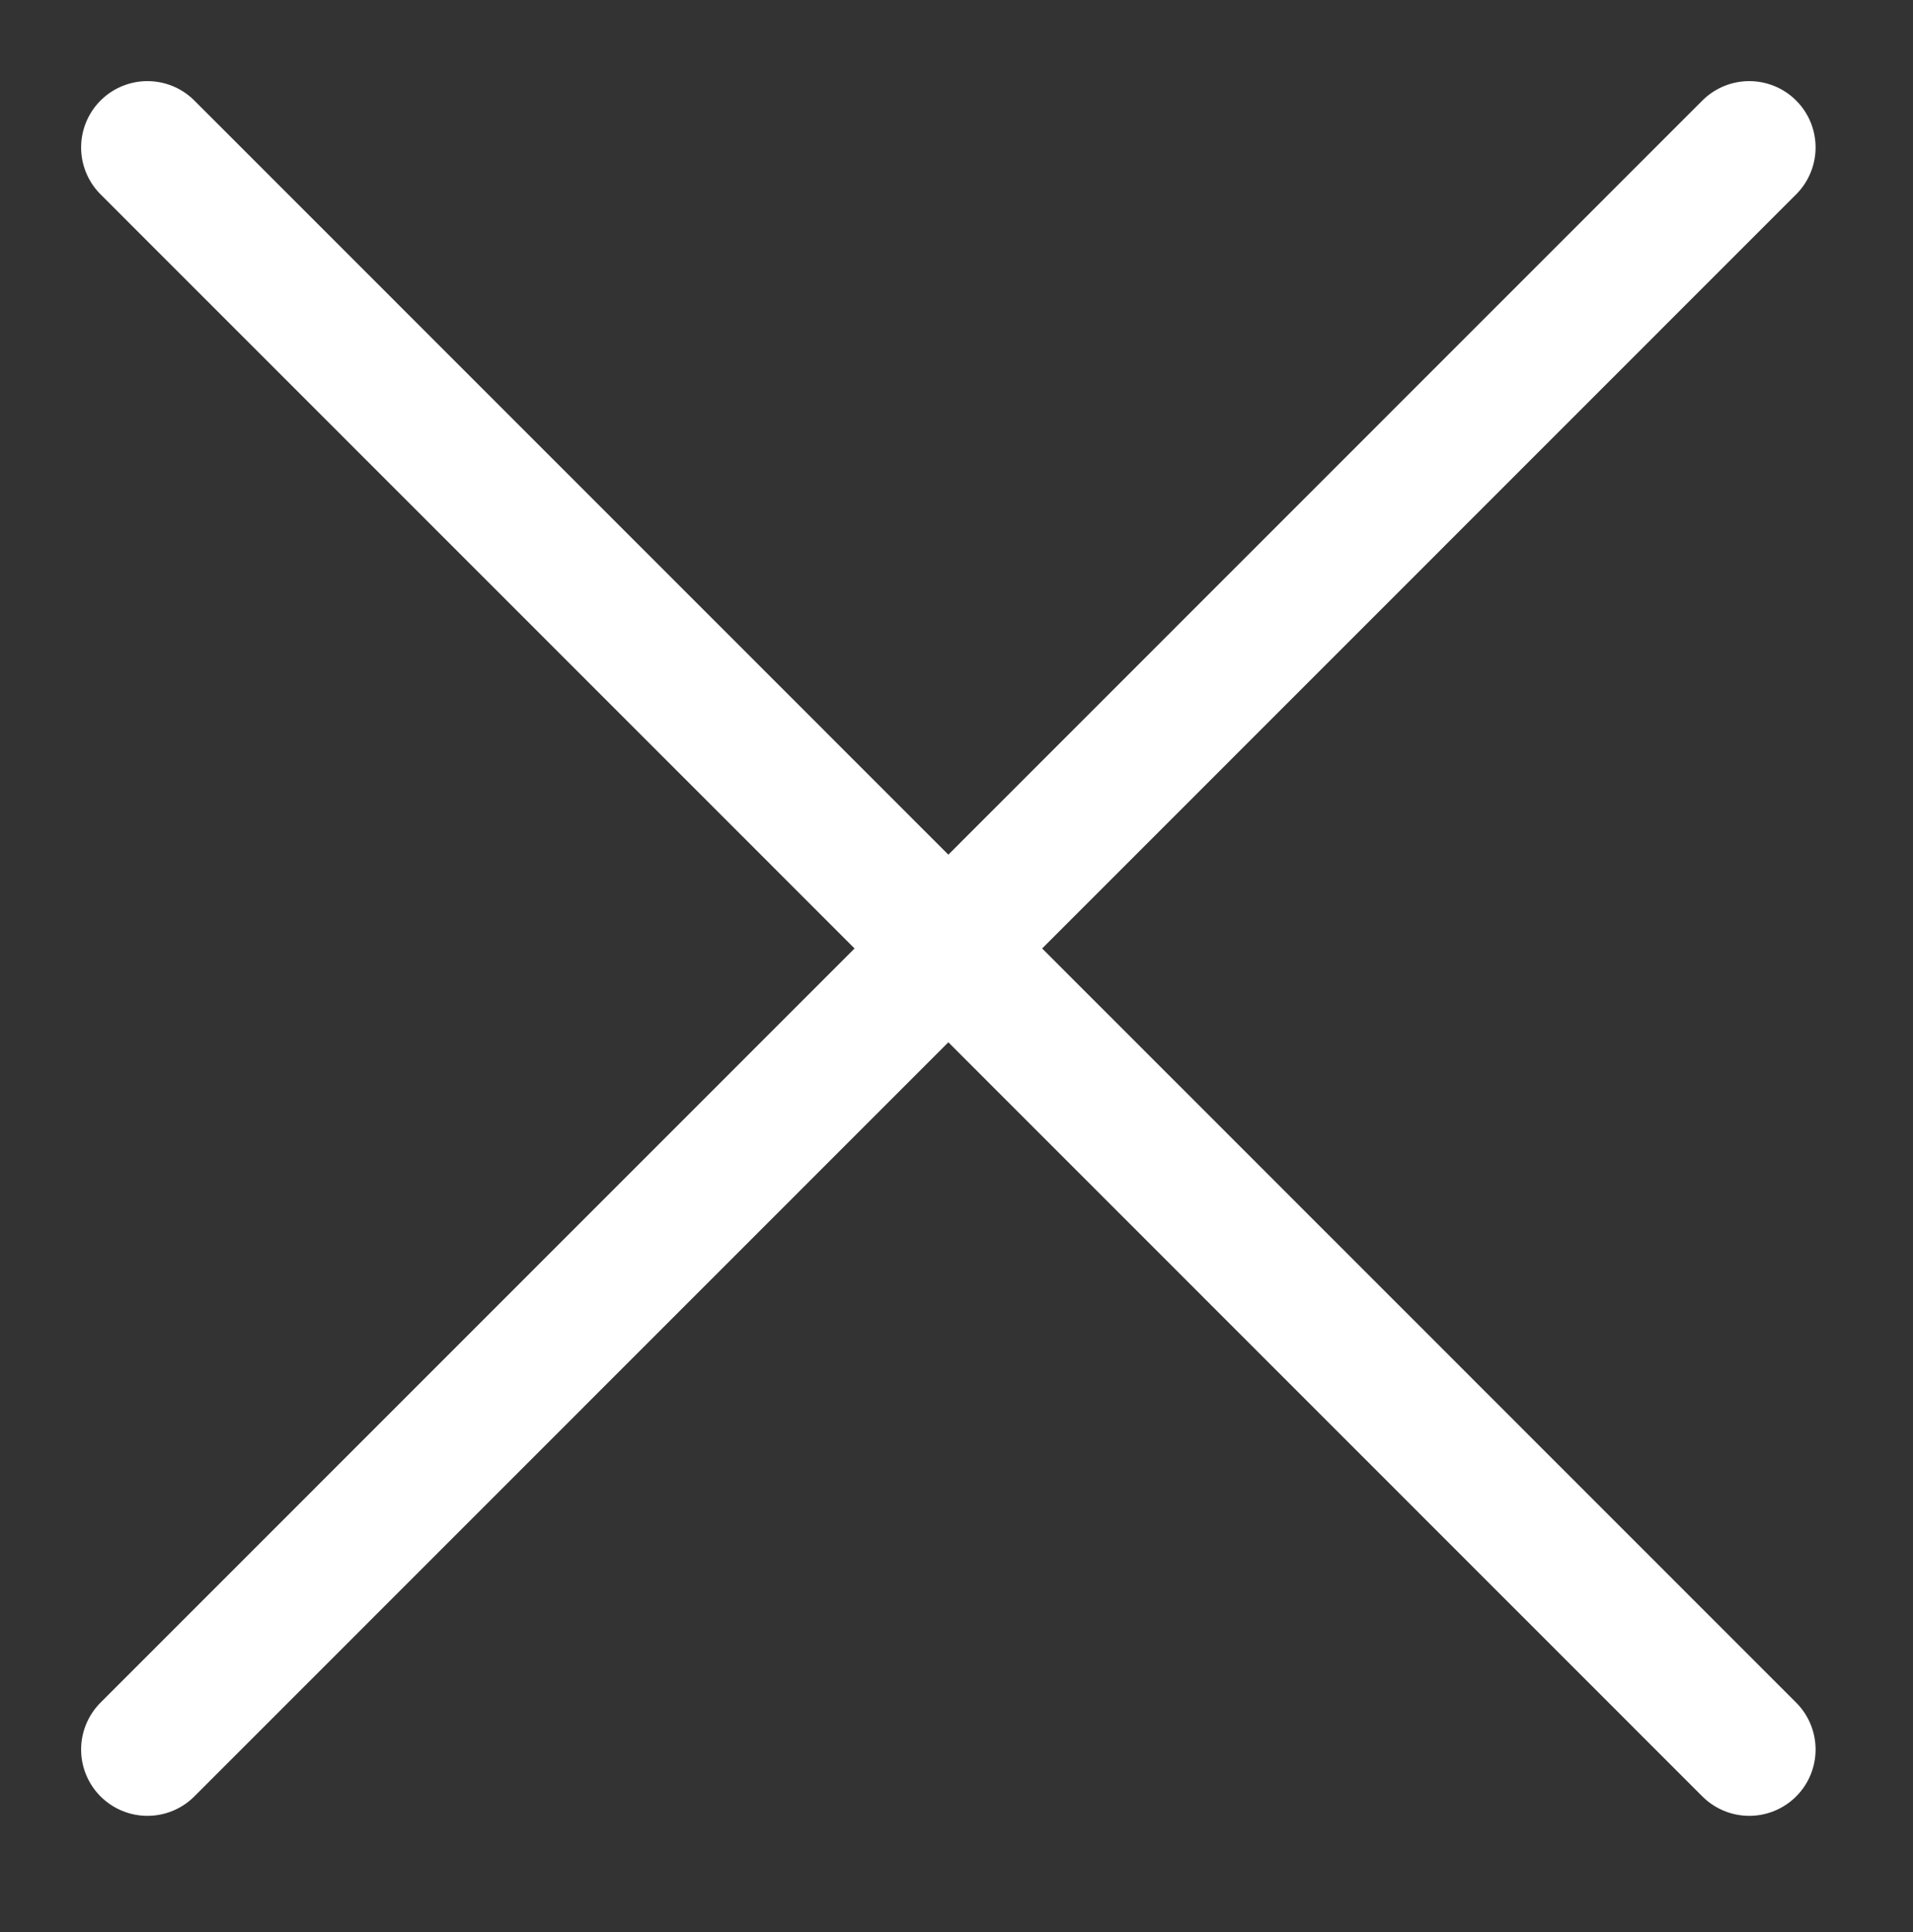 <?xml version="1.0" encoding="utf-8"?>
<!-- Generator: Adobe Illustrator 27.8.0, SVG Export Plug-In . SVG Version: 6.00 Build 0)  -->
<svg version="1.1" id="Kuhl_Kopie" xmlns="http://www.w3.org/2000/svg" xmlns:xlink="http://www.w3.org/1999/xlink" x="0px" y="0px"
	 viewBox="0 0 504.7 509.8" style="enable-background:new 0 0 504.7 509.8;" xml:space="preserve">
<rect x="0" y="0" width="504.7" height="509.8" fill="#333333" stroke="none"/>
<style type="text/css">
	.st0{fill:none;stroke:#FFFFFF;stroke-width:35;stroke-linecap:round;stroke-linejoin:round;stroke-miterlimit:10;}
</style>
<line class="st0" x1="38.9" y1="38.9" x2="461.5" y2="461.6"/>
<line class="st0" x1="461.5" y1="38.9" x2="38.9" y2="461.6"/>
</svg>
